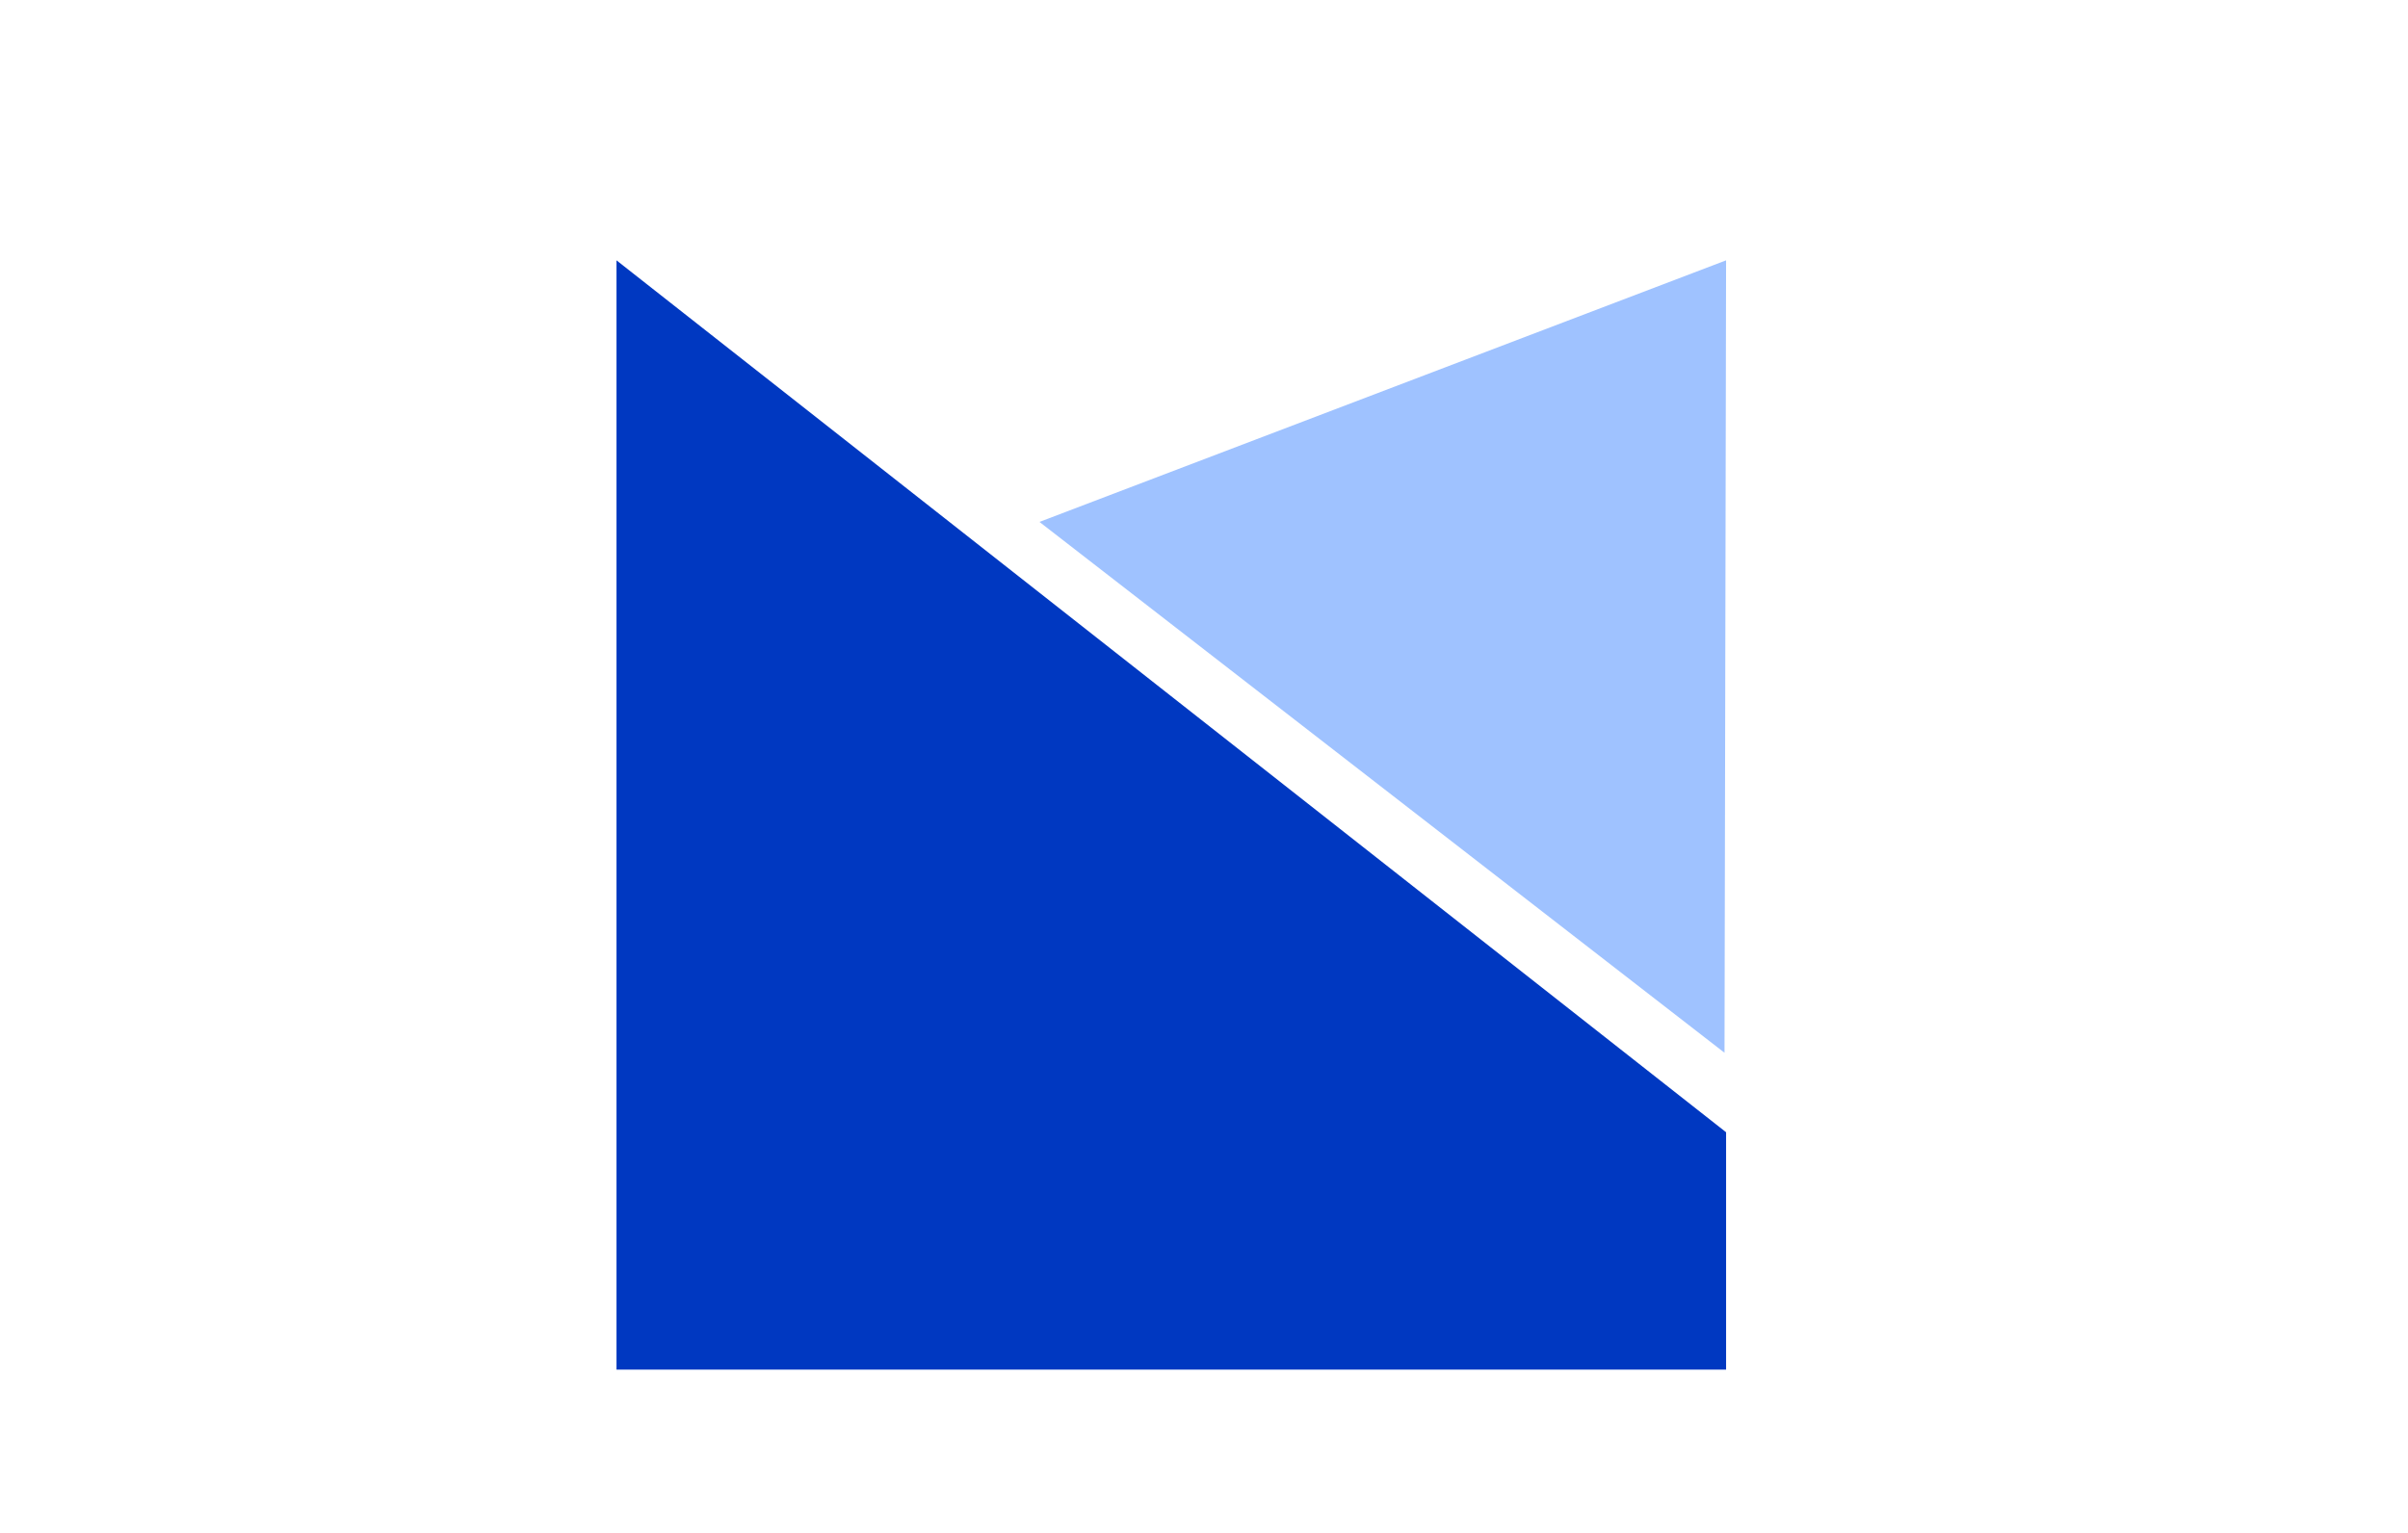 <?xml version="1.0" encoding="UTF-8"?>
<svg id="Layer_1" data-name="Layer 1" xmlns="http://www.w3.org/2000/svg" viewBox="0 0 428.87 273.04">
  <defs>
    <style>
      .cls-1 {
        fill: #0038c1;
      }

      .cls-1, .cls-2 {
        stroke-width: 0px;
      }

      .cls-2 {
        fill: #9fc2ff;
      }
    </style>
  </defs>
  <polygon class="cls-1" points="307.42 244 109.8 244 109.8 46.38 307.42 201.71 307.42 244"/>
  <polygon class="cls-2" points="307.42 46.38 185.13 92.98 307.14 187.55 307.42 46.38"/>
</svg>